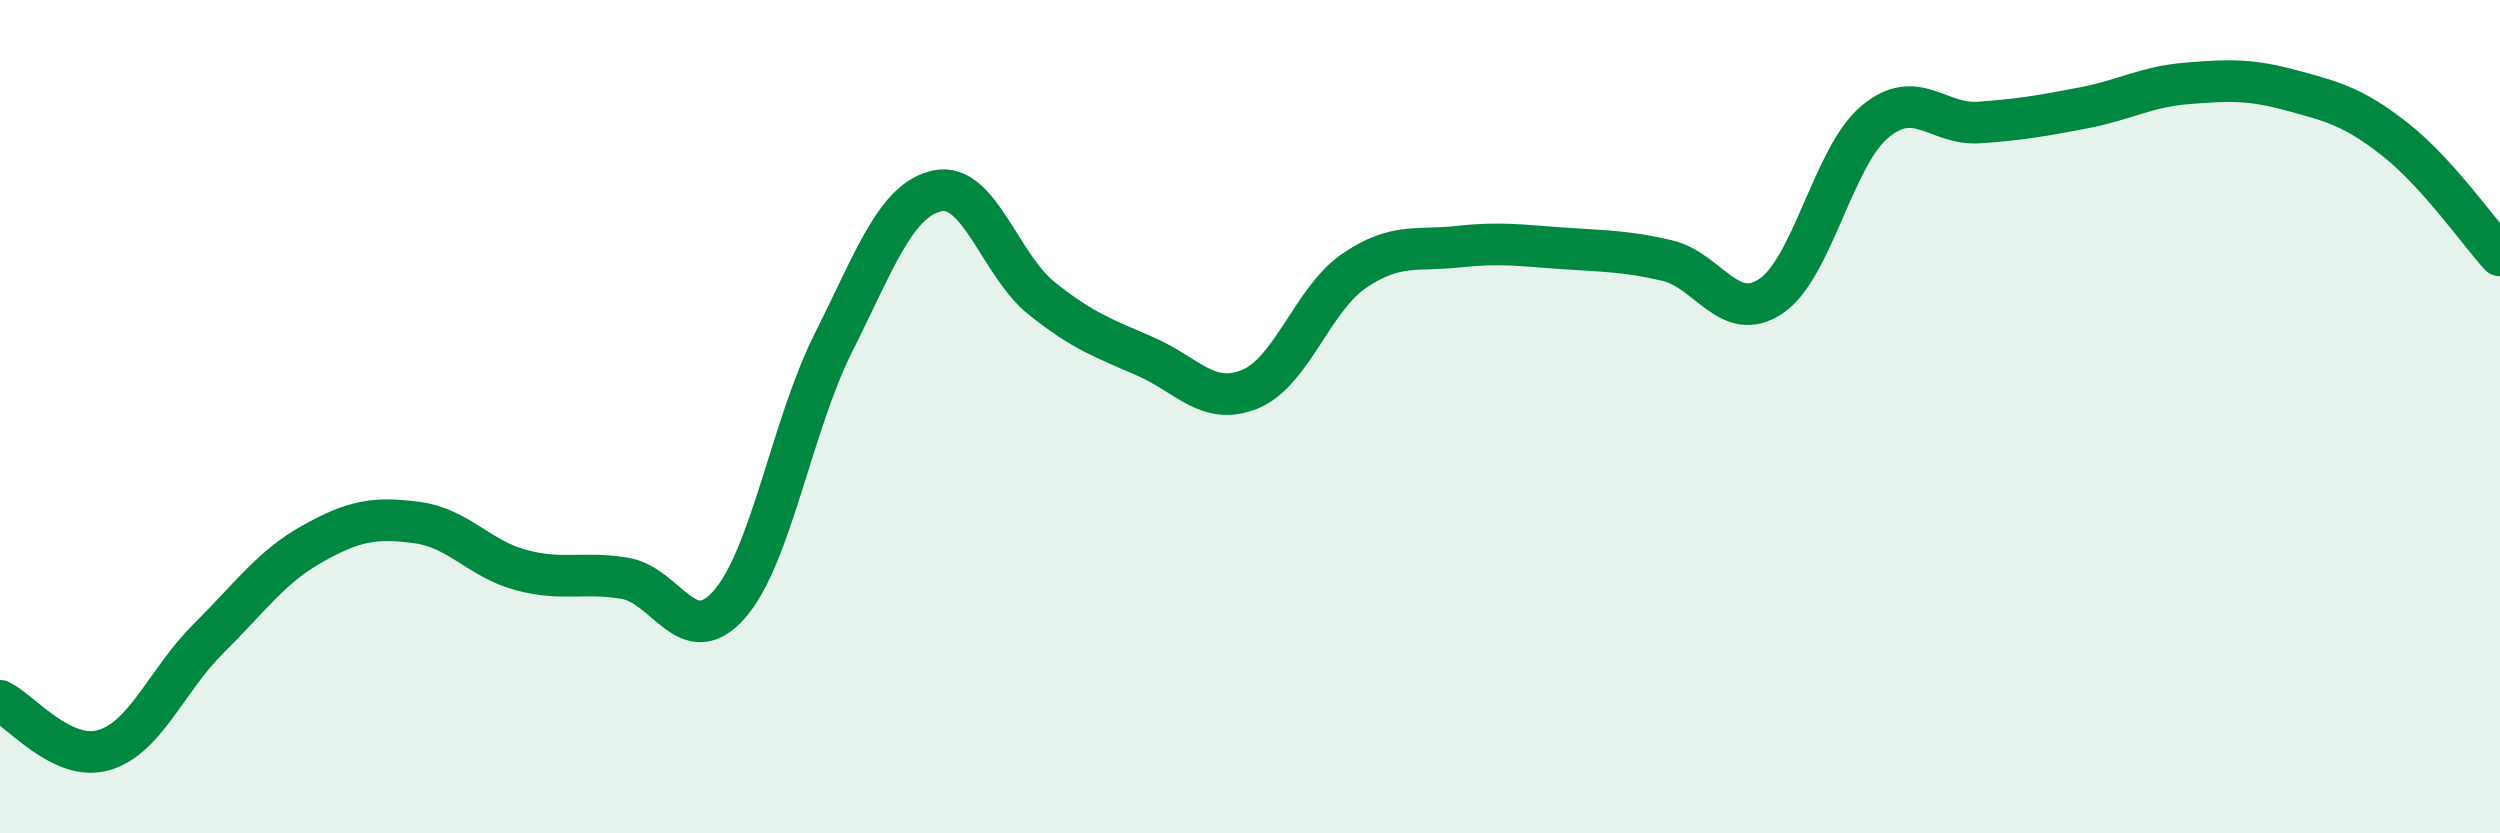 
    <svg width="60" height="20" viewBox="0 0 60 20" xmlns="http://www.w3.org/2000/svg">
      <path
        d="M 0,16.82 C 0.5,17.06 1.5,18.3 2.5,18 C 3.5,17.7 4,16.32 5,15.33 C 6,14.34 6.5,13.61 7.5,13.05 C 8.5,12.49 9,12.41 10,12.54 C 11,12.67 11.5,13.41 12.5,13.68 C 13.5,13.95 14,13.71 15,13.88 C 16,14.05 16.5,15.64 17.5,14.51 C 18.5,13.38 19,10.22 20,8.23 C 21,6.24 21.5,4.79 22.5,4.58 C 23.5,4.37 24,6.36 25,7.16 C 26,7.96 26.5,8.12 27.5,8.56 C 28.5,9 29,9.75 30,9.34 C 31,8.93 31.5,7.18 32.5,6.5 C 33.5,5.82 34,6.03 35,5.92 C 36,5.81 36.5,5.89 37.5,5.96 C 38.5,6.03 39,6.02 40,6.25 C 41,6.48 41.5,7.78 42.5,7.11 C 43.5,6.44 44,3.75 45,2.92 C 46,2.09 46.5,3.01 47.5,2.94 C 48.5,2.87 49,2.78 50,2.59 C 51,2.4 51.5,2.08 52.5,2 C 53.5,1.92 54,1.9 55,2.17 C 56,2.44 56.5,2.57 57.5,3.36 C 58.5,4.15 59.5,5.58 60,6.13L60 20L0 20Z"
        fill="#008740"
        opacity="0.1"
        stroke-linecap="round"
        stroke-linejoin="round"
      />
      <path
        d="M 0,16.82 C 0.5,17.06 1.5,18.3 2.5,18 C 3.5,17.7 4,16.32 5,15.33 C 6,14.34 6.5,13.61 7.5,13.05 C 8.5,12.49 9,12.41 10,12.54 C 11,12.67 11.5,13.41 12.5,13.68 C 13.5,13.95 14,13.71 15,13.88 C 16,14.05 16.5,15.64 17.5,14.51 C 18.5,13.38 19,10.22 20,8.23 C 21,6.24 21.5,4.79 22.5,4.58 C 23.5,4.37 24,6.36 25,7.16 C 26,7.96 26.5,8.12 27.5,8.56 C 28.5,9 29,9.75 30,9.34 C 31,8.93 31.5,7.18 32.5,6.5 C 33.5,5.82 34,6.03 35,5.92 C 36,5.81 36.5,5.89 37.5,5.96 C 38.5,6.03 39,6.02 40,6.25 C 41,6.48 41.5,7.78 42.5,7.11 C 43.5,6.44 44,3.75 45,2.92 C 46,2.09 46.5,3.01 47.5,2.94 C 48.5,2.87 49,2.78 50,2.59 C 51,2.4 51.5,2.08 52.5,2 C 53.5,1.92 54,1.9 55,2.17 C 56,2.44 56.5,2.57 57.5,3.36 C 58.5,4.15 59.5,5.58 60,6.13"
        stroke="#008740"
        stroke-width="1"
        fill="none"
        stroke-linecap="round"
        stroke-linejoin="round"
      />
    </svg>
  